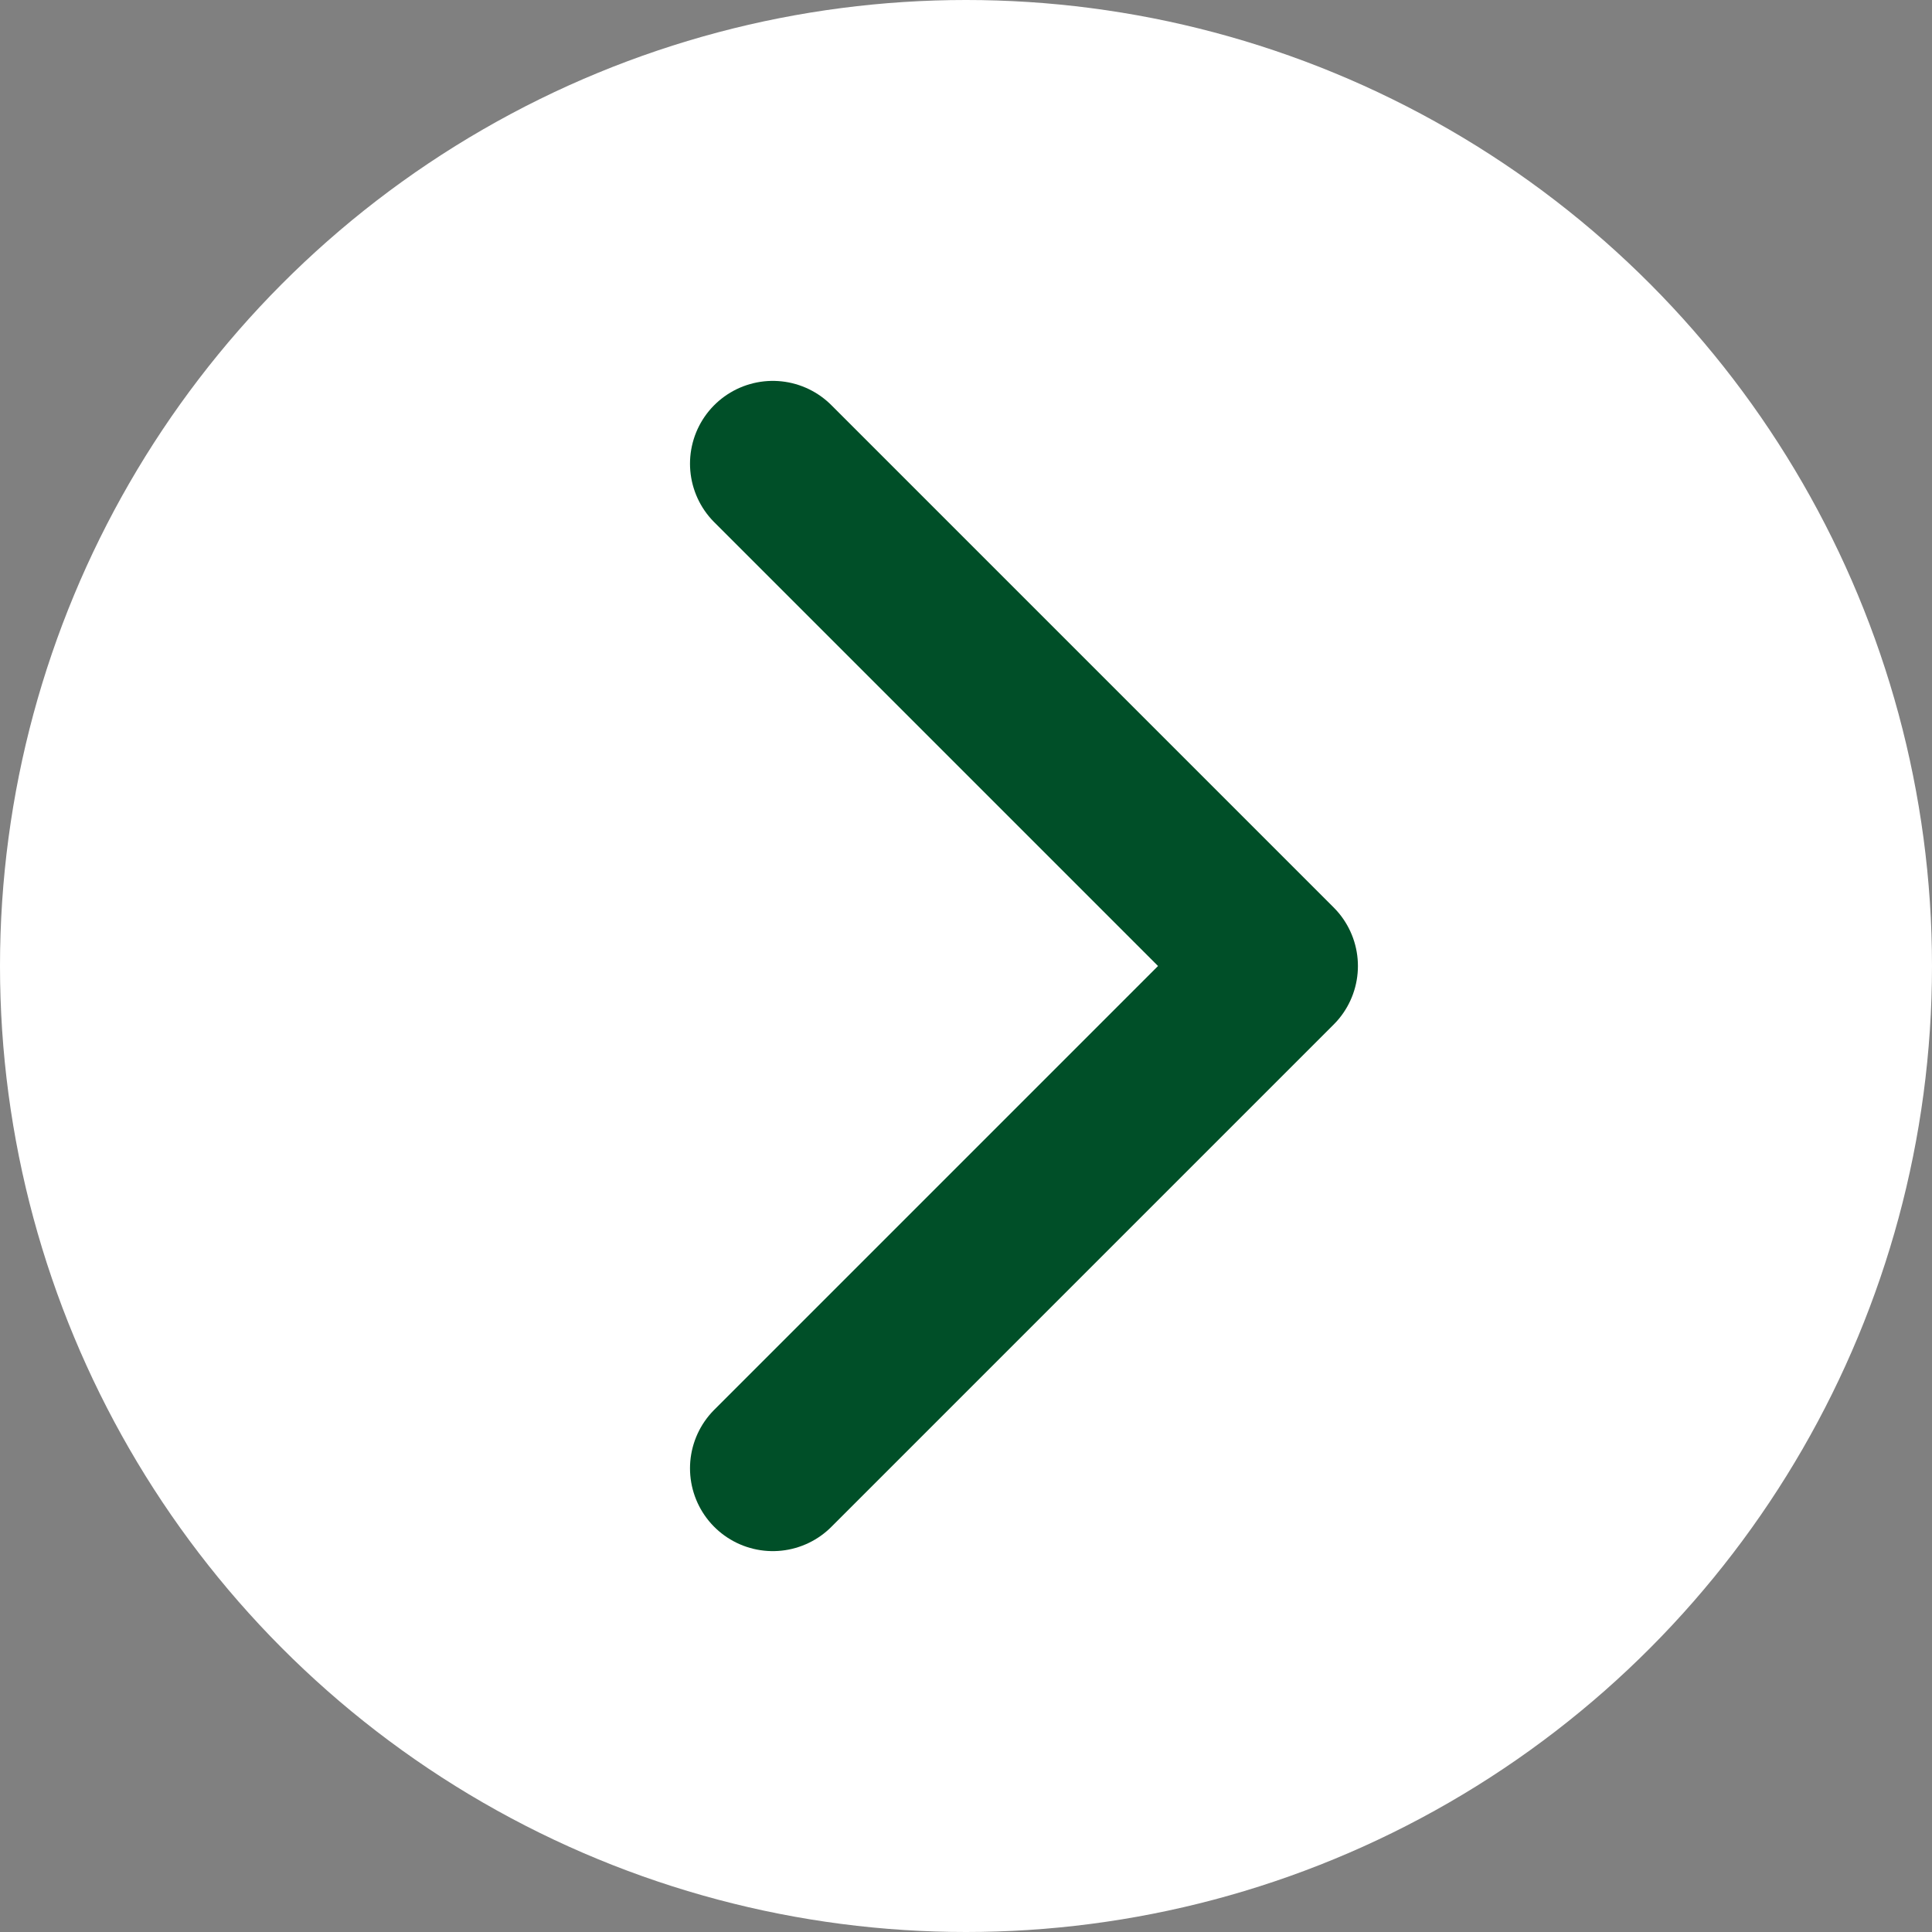 <svg width="35" height="35" viewBox="0 0 35 35" fill="none" xmlns="http://www.w3.org/2000/svg">
<rect x="0" y="0" width="35" height="35" fill="#808080" stroke="none"/>
<g id="Group 7314">
<circle id="Ellipse 2" cx="17.5" cy="17.5" r="17.5" fill="white"/>
<g id="Icon">
<path d="M14 8.4L23.1 17.5L14 26.6" fill="white"/>
<path d="M14 8.4L23.1 17.5L14 26.6" stroke="#004F28" stroke-width="3" stroke-linecap="round" stroke-linejoin="round"/>
</g>
</g>
</svg>
